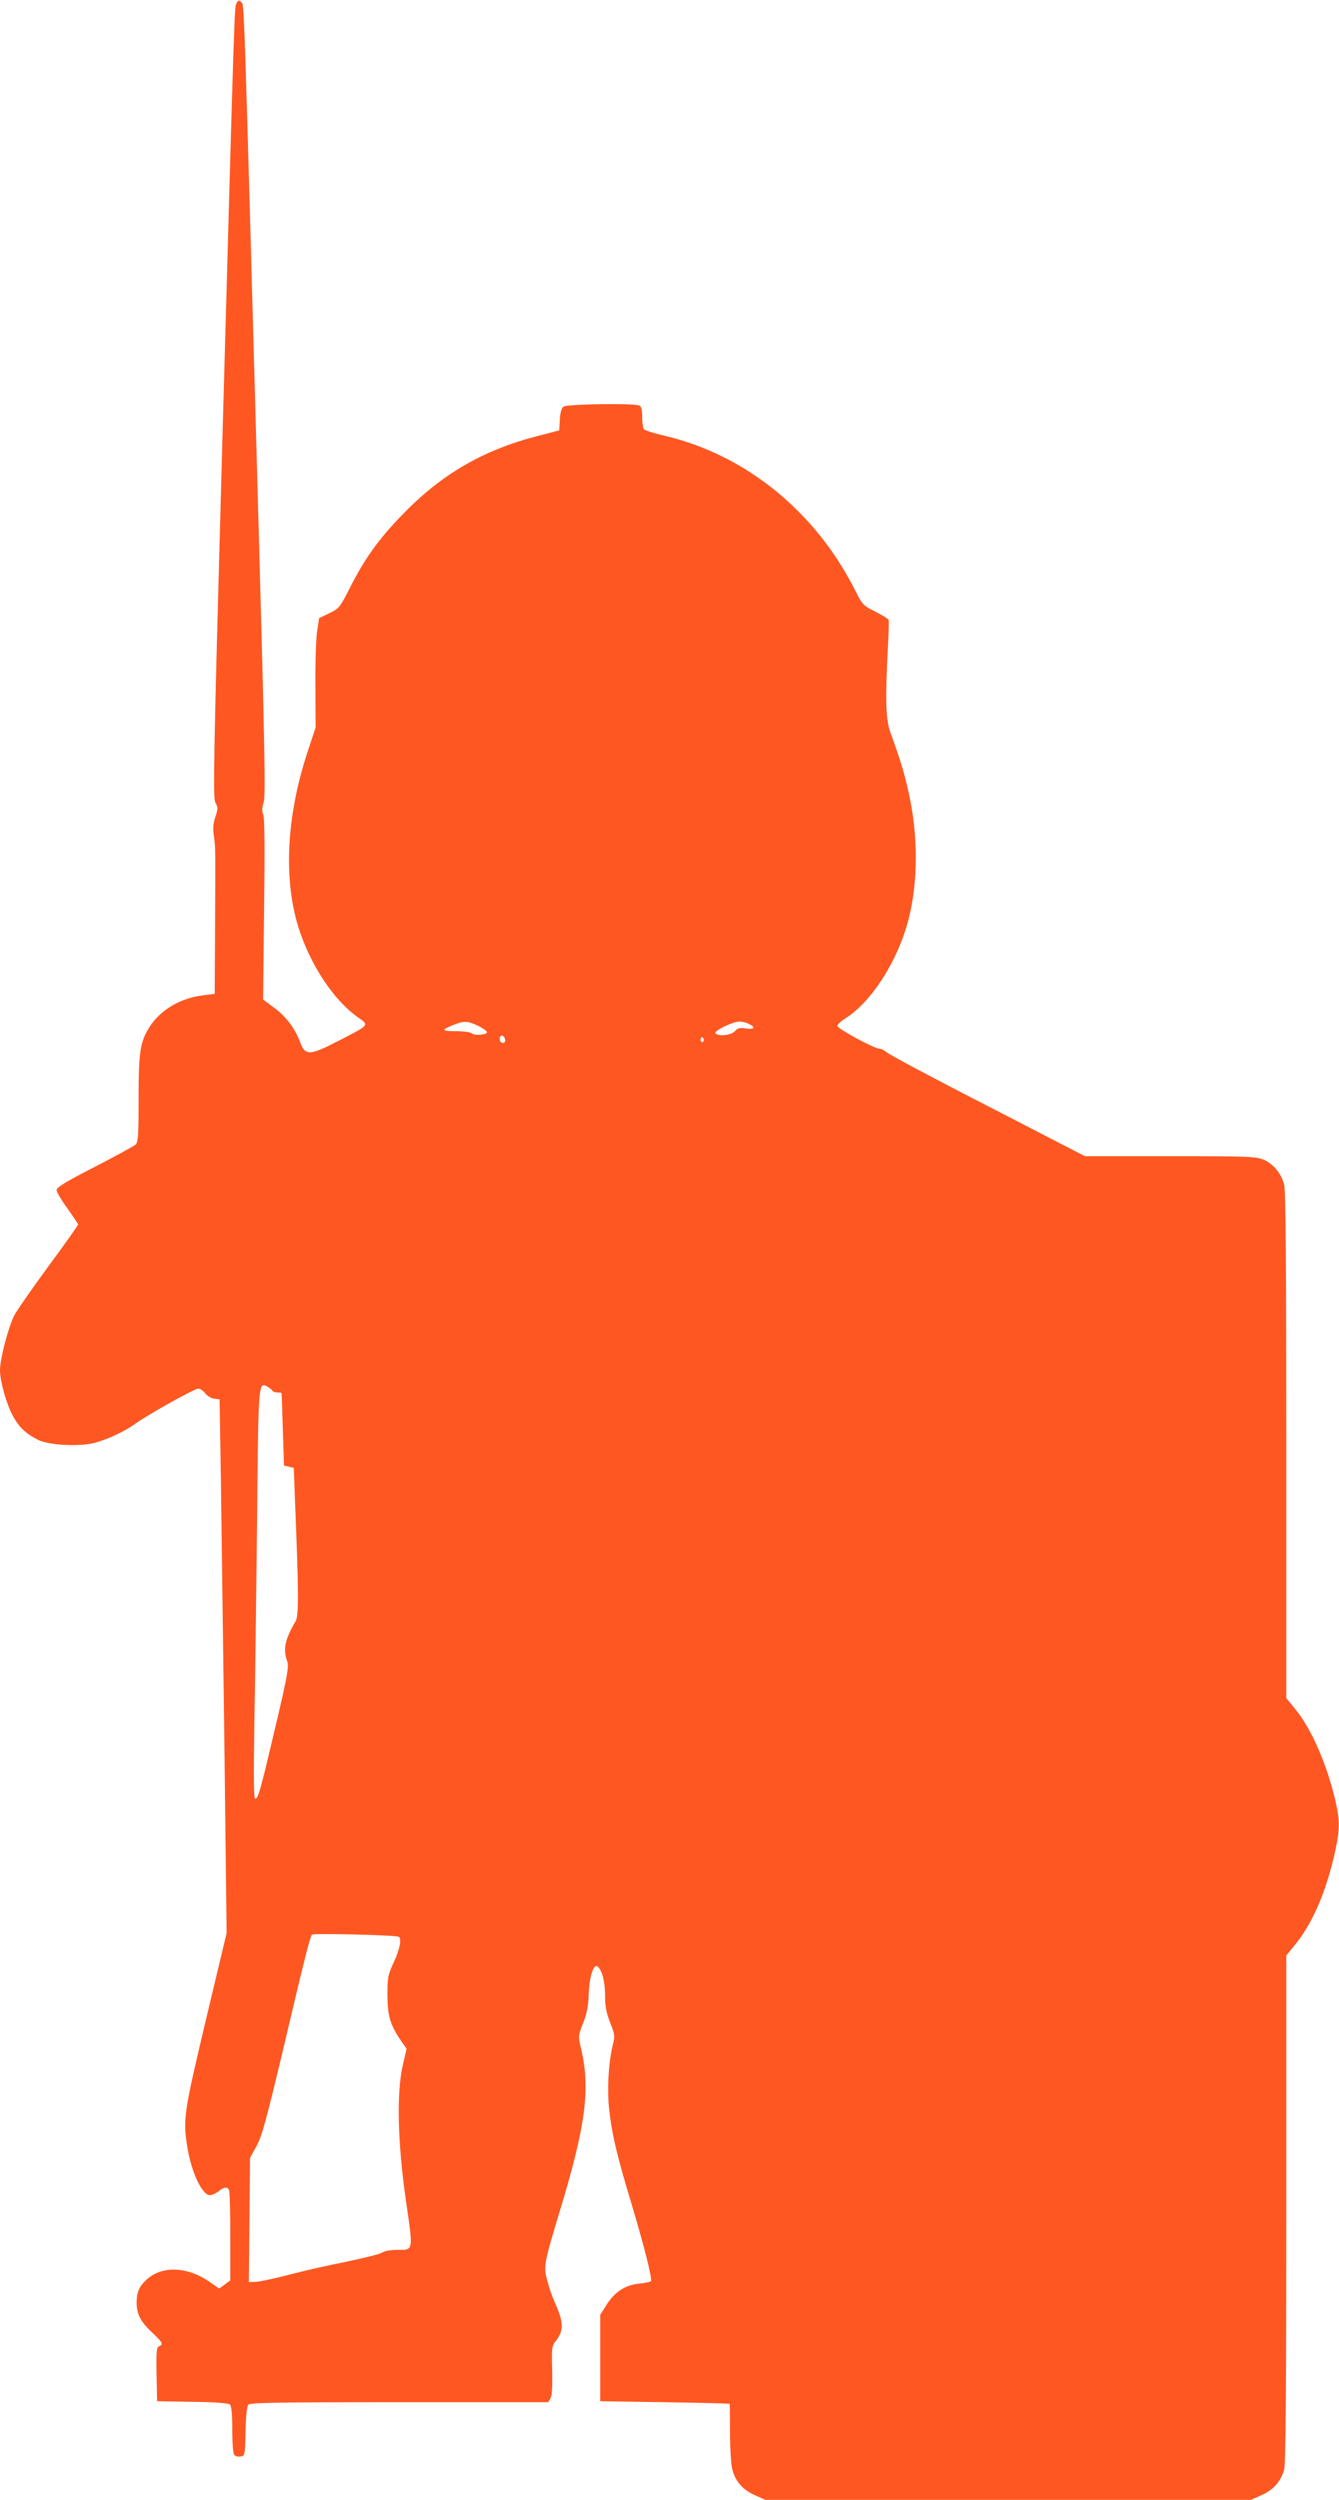 <?xml version="1.0" standalone="no"?>
<!DOCTYPE svg PUBLIC "-//W3C//DTD SVG 20010904//EN"
 "http://www.w3.org/TR/2001/REC-SVG-20010904/DTD/svg10.dtd">
<svg version="1.0" xmlns="http://www.w3.org/2000/svg"
 width="686pt" height="1280pt" viewBox="0 0 686 1280"
 preserveAspectRatio="xMidYMid meet">
<g transform="translate(0,1280) scale(0.1,-0.1)"
fill="#ff5722" stroke="none">
<path d="M1212 12784 c-11 -22 -9 53 -73 -2249 -45 -1632 -49 -1823 -35 -1846
13 -23 13 -30 0 -70 -11 -30 -14 -59 -9 -94 9 -68 9 -37 7 -447 l-2 -367 -57
-7 c-119 -14 -222 -75 -278 -164 -47 -75 -55 -127 -55 -365 0 -199 -2 -223
-17 -237 -10 -8 -105 -60 -210 -114 -145 -74 -193 -104 -193 -117 0 -11 25
-53 55 -94 30 -42 55 -79 55 -83 0 -4 -67 -99 -150 -211 -82 -112 -161 -225
-175 -251 -30 -55 -75 -224 -75 -283 0 -58 33 -174 66 -235 31 -57 65 -90 128
-122 50 -26 194 -36 277 -19 66 14 165 59 228 105 65 46 298 176 317 176 9 0
25 -11 35 -24 11 -14 32 -26 47 -28 l27 -3 7 -430 c3 -236 11 -851 18 -1366
l11 -937 -107 -448 c-113 -477 -117 -504 -94 -649 20 -127 76 -245 115 -245
11 0 31 9 45 20 30 24 46 25 54 4 3 -9 6 -116 6 -238 l0 -222 -28 -21 -29 -21
-49 34 c-116 80 -246 84 -325 10 -37 -35 -49 -64 -49 -117 0 -58 21 -98 79
-152 54 -51 60 -61 36 -71 -13 -5 -15 -27 -13 -143 l3 -138 179 -3 c112 -1
185 -7 193 -13 9 -8 13 -44 13 -128 0 -64 4 -122 9 -129 4 -8 19 -12 32 -10
24 3 24 5 27 127 1 71 7 130 14 138 8 11 156 13 774 13 l763 0 12 21 c7 13 10
66 8 143 -3 113 -2 125 19 150 41 53 40 94 -3 191 -13 28 -31 78 -40 113 -21
76 -20 86 61 354 136 447 160 634 110 843 -14 58 -14 62 11 125 19 47 27 87
29 146 3 97 27 166 48 143 23 -24 36 -79 36 -151 0 -52 7 -86 26 -135 23 -57
25 -70 15 -107 -23 -92 -31 -222 -21 -328 14 -132 37 -233 117 -498 65 -217
105 -378 98 -390 -3 -4 -30 -10 -62 -13 -71 -7 -126 -44 -168 -112 l-30 -48 0
-221 0 -221 330 -5 c182 -3 331 -7 333 -8 1 -1 2 -66 2 -144 0 -79 5 -163 11
-188 14 -63 53 -108 116 -136 l54 -24 1244 0 1244 0 54 24 c61 27 99 70 116
131 8 28 11 430 11 1336 l0 1296 51 63 c87 109 156 272 200 474 24 112 24 154
0 258 -44 187 -123 368 -206 468 l-45 55 0 1295 c0 905 -3 1307 -11 1335 -15
56 -54 104 -103 126 -38 17 -73 19 -479 19 l-439 0 -496 256 c-274 140 -506
264 -518 275 -11 10 -28 19 -38 19 -26 0 -216 103 -216 117 0 7 19 25 42 39
135 86 270 297 324 512 48 190 48 427 -1 645 -24 107 -40 159 -94 309 -23 63
-26 173 -12 433 4 72 5 135 4 141 -2 5 -33 24 -68 42 -61 30 -67 36 -101 104
-205 409 -565 701 -984 798 -52 12 -98 27 -102 33 -4 7 -8 35 -8 63 0 38 -4
53 -16 58 -32 12 -369 7 -387 -6 -11 -9 -17 -31 -19 -68 l-3 -54 -105 -27
c-286 -73 -501 -198 -705 -411 -117 -121 -188 -221 -262 -367 -51 -101 -56
-107 -106 -131 l-52 -25 -10 -65 c-6 -36 -10 -162 -9 -280 l1 -215 -43 -130
c-109 -334 -123 -660 -39 -912 64 -189 181 -361 303 -445 54 -38 55 -36 -103
-117 -149 -77 -171 -78 -197 -8 -27 72 -72 132 -135 178 l-55 41 5 460 c4 304
3 468 -4 486 -8 19 -7 38 2 64 10 30 5 295 -25 1375 -78 2822 -74 2706 -90
2722 -12 11 -16 10 -24 -5z m1238 -5237 c25 -12 45 -27 45 -32 0 -14 -65 -19
-78 -6 -6 6 -42 11 -81 11 -75 0 -77 6 -13 32 55 22 73 21 127 -5z m1385 11
c38 -17 31 -31 -14 -24 -30 5 -42 2 -56 -14 -20 -22 -89 -28 -100 -10 -7 12
89 59 122 59 12 1 34 -4 48 -11z m-1247 -81 c2 -10 -3 -17 -12 -17 -10 0 -16
9 -16 21 0 24 23 21 28 -4z m1017 4 c3 -5 1 -12 -5 -16 -5 -3 -10 1 -10 9 0
18 6 21 15 7z m-2210 -1801 c3 -6 15 -10 26 -10 10 0 20 -1 21 -2 1 -2 4 -86
7 -188 l6 -184 25 -6 25 -6 7 -184 c18 -447 19 -574 3 -600 -55 -94 -66 -143
-44 -205 10 -27 3 -69 -55 -316 -82 -347 -93 -389 -108 -389 -8 0 -9 98 -5
373 4 204 10 675 14 1045 7 719 6 717 53 692 10 -6 22 -15 25 -20z m648 -2797
c16 -10 5 -64 -25 -129 -30 -64 -33 -77 -33 -169 0 -107 14 -154 72 -238 l26
-37 -19 -83 c-33 -141 -27 -396 15 -690 39 -270 41 -257 -47 -257 -29 0 -63
-6 -75 -14 -12 -8 -93 -28 -180 -46 -86 -17 -219 -47 -295 -67 -75 -20 -153
-36 -172 -37 l-35 -1 3 318 3 318 34 62 c28 52 51 138 140 512 102 432 131
550 143 569 5 8 430 -2 445 -11z"/>
</g>
</svg>
